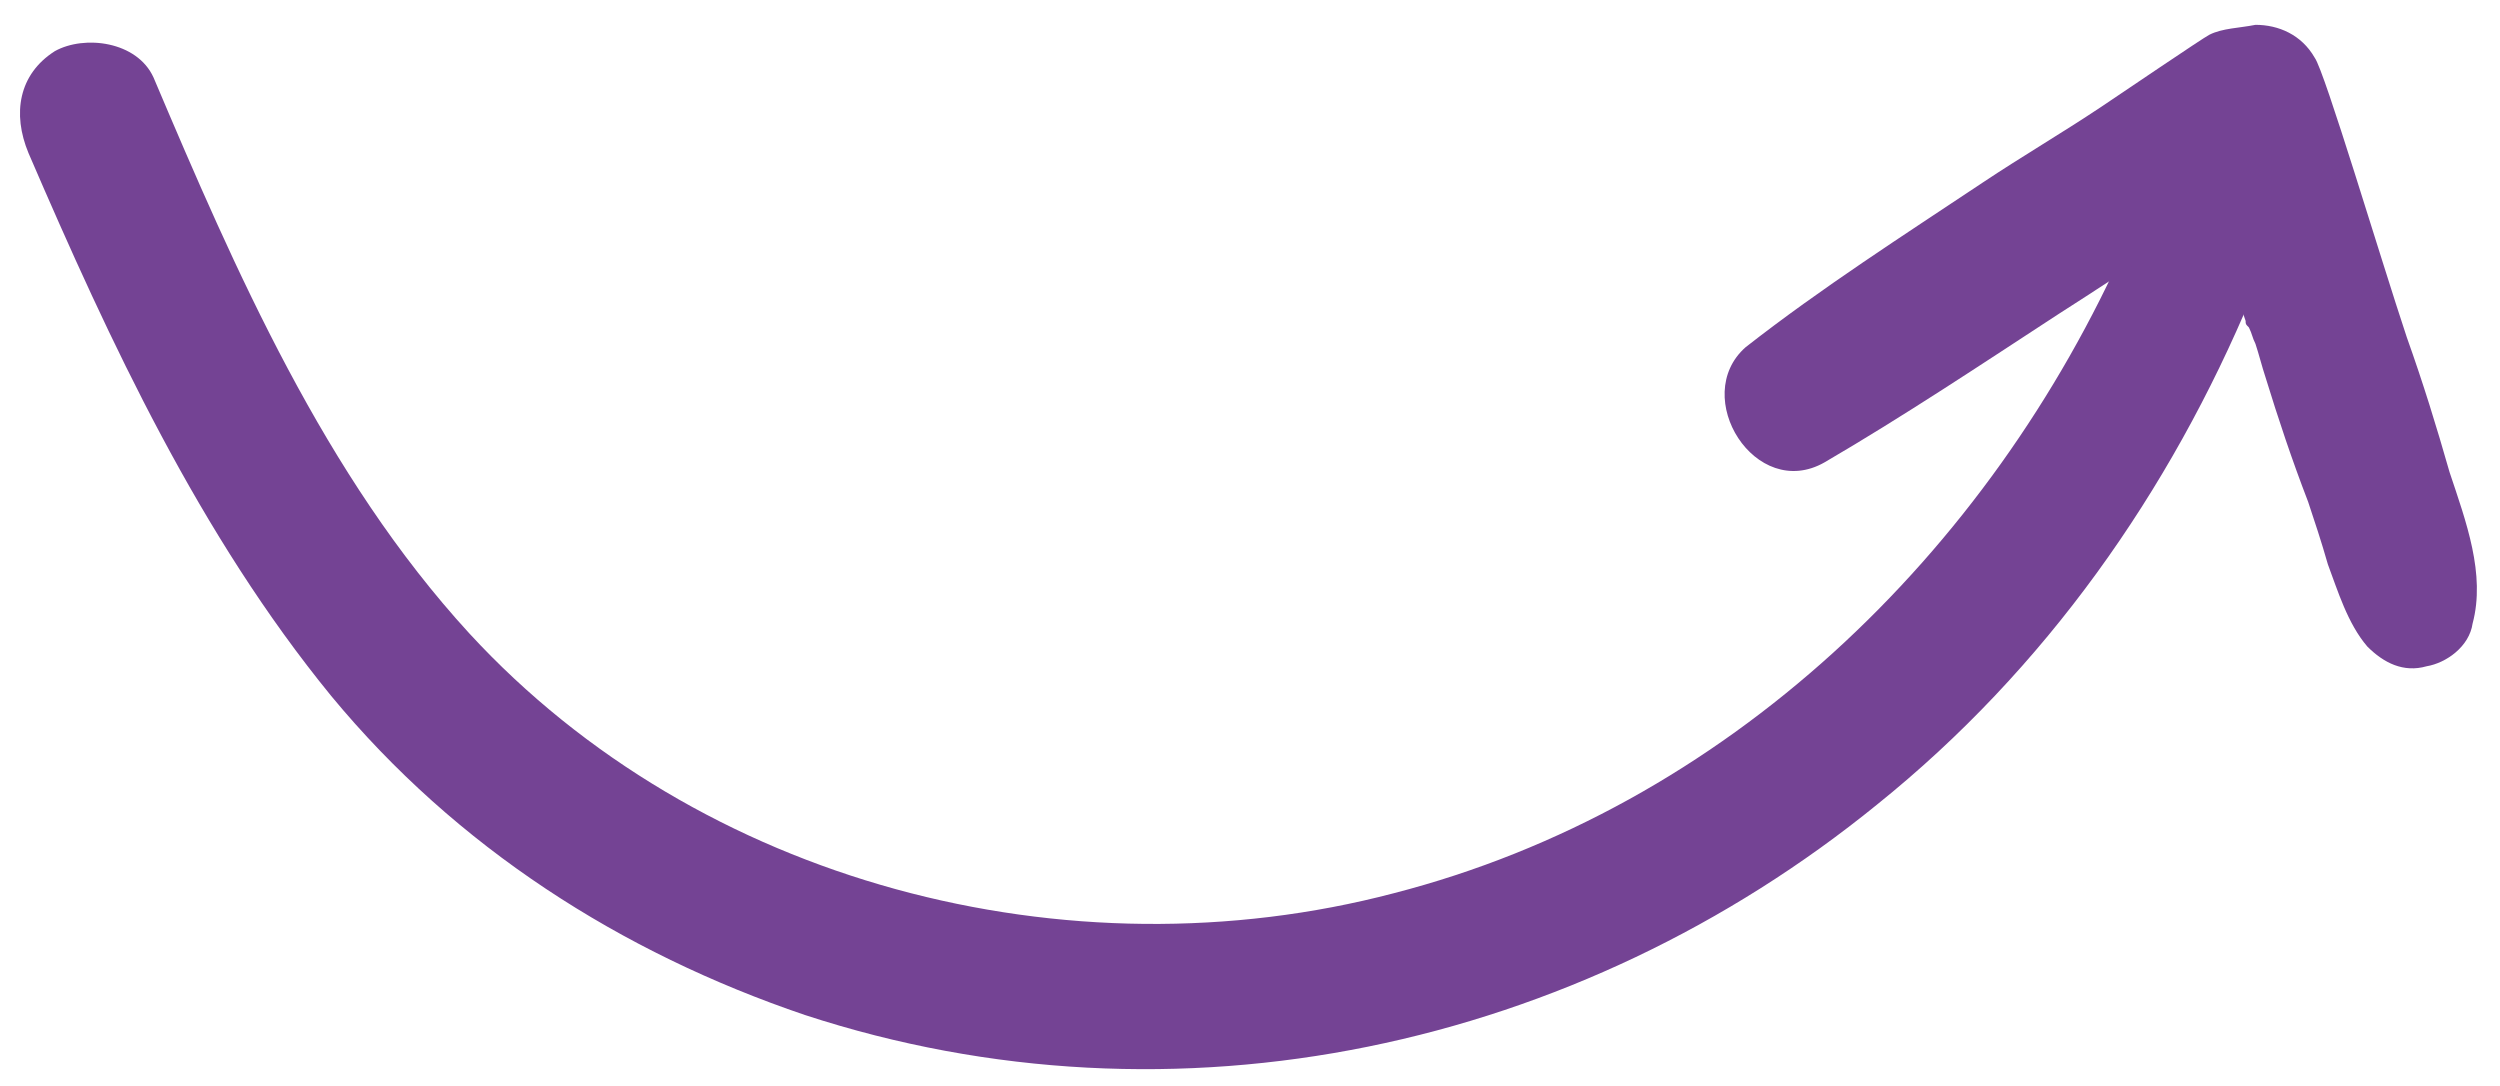 <svg xmlns="http://www.w3.org/2000/svg" fill="none" viewBox="0 0 76 33" height="33" width="76">
<path fill="#744394" d="M64.667 7.355C60.467 16.855 52.467 24.555 42.367 27.155C32.467 29.755 21.267 26.855 14.267 19.255C9.867 14.455 7.167 8.255 4.667 2.355C4.167 1.255 2.567 1.055 1.667 1.555C0.567 2.255 0.367 3.455 0.867 4.655C3.367 10.455 6.067 16.255 10.067 21.155C13.867 25.755 18.867 28.955 24.467 30.855C35.767 34.555 47.967 31.855 57.067 24.455C62.167 20.355 65.967 14.955 68.467 8.955C69.367 6.855 65.567 5.155 64.667 7.355Z"></path>
<path fill="#744394" d="M55.467 14.055C57.867 12.655 60.267 11.055 62.567 9.555C63.667 8.855 64.867 8.055 65.967 7.355C66.367 7.155 66.667 6.955 67.067 6.655C67.267 7.055 67.367 7.455 67.567 7.855C67.767 8.455 68.067 9.155 68.267 9.755C68.267 9.855 68.267 9.855 68.367 9.955C68.467 10.155 68.467 10.255 68.567 10.455C68.667 10.755 68.767 11.155 68.867 11.455C69.267 12.755 69.667 13.955 70.167 15.255C70.367 15.855 70.567 16.455 70.767 17.155C71.067 17.955 71.367 18.955 71.967 19.655C72.467 20.155 73.067 20.455 73.767 20.255C74.367 20.155 75.067 19.655 75.167 18.955C75.567 17.455 74.967 15.855 74.467 14.355C74.067 12.955 73.667 11.655 73.167 10.255C72.367 7.855 70.667 2.155 70.367 1.755C69.967 1.055 69.267 0.755 68.567 0.755C68.067 0.855 67.567 0.855 67.167 1.055C66.967 1.155 64.467 2.855 63.867 3.255C62.667 4.055 61.467 4.755 60.267 5.555C57.867 7.155 55.367 8.755 53.067 10.555C51.367 12.055 53.367 15.255 55.467 14.055Z"></path>
</svg>
